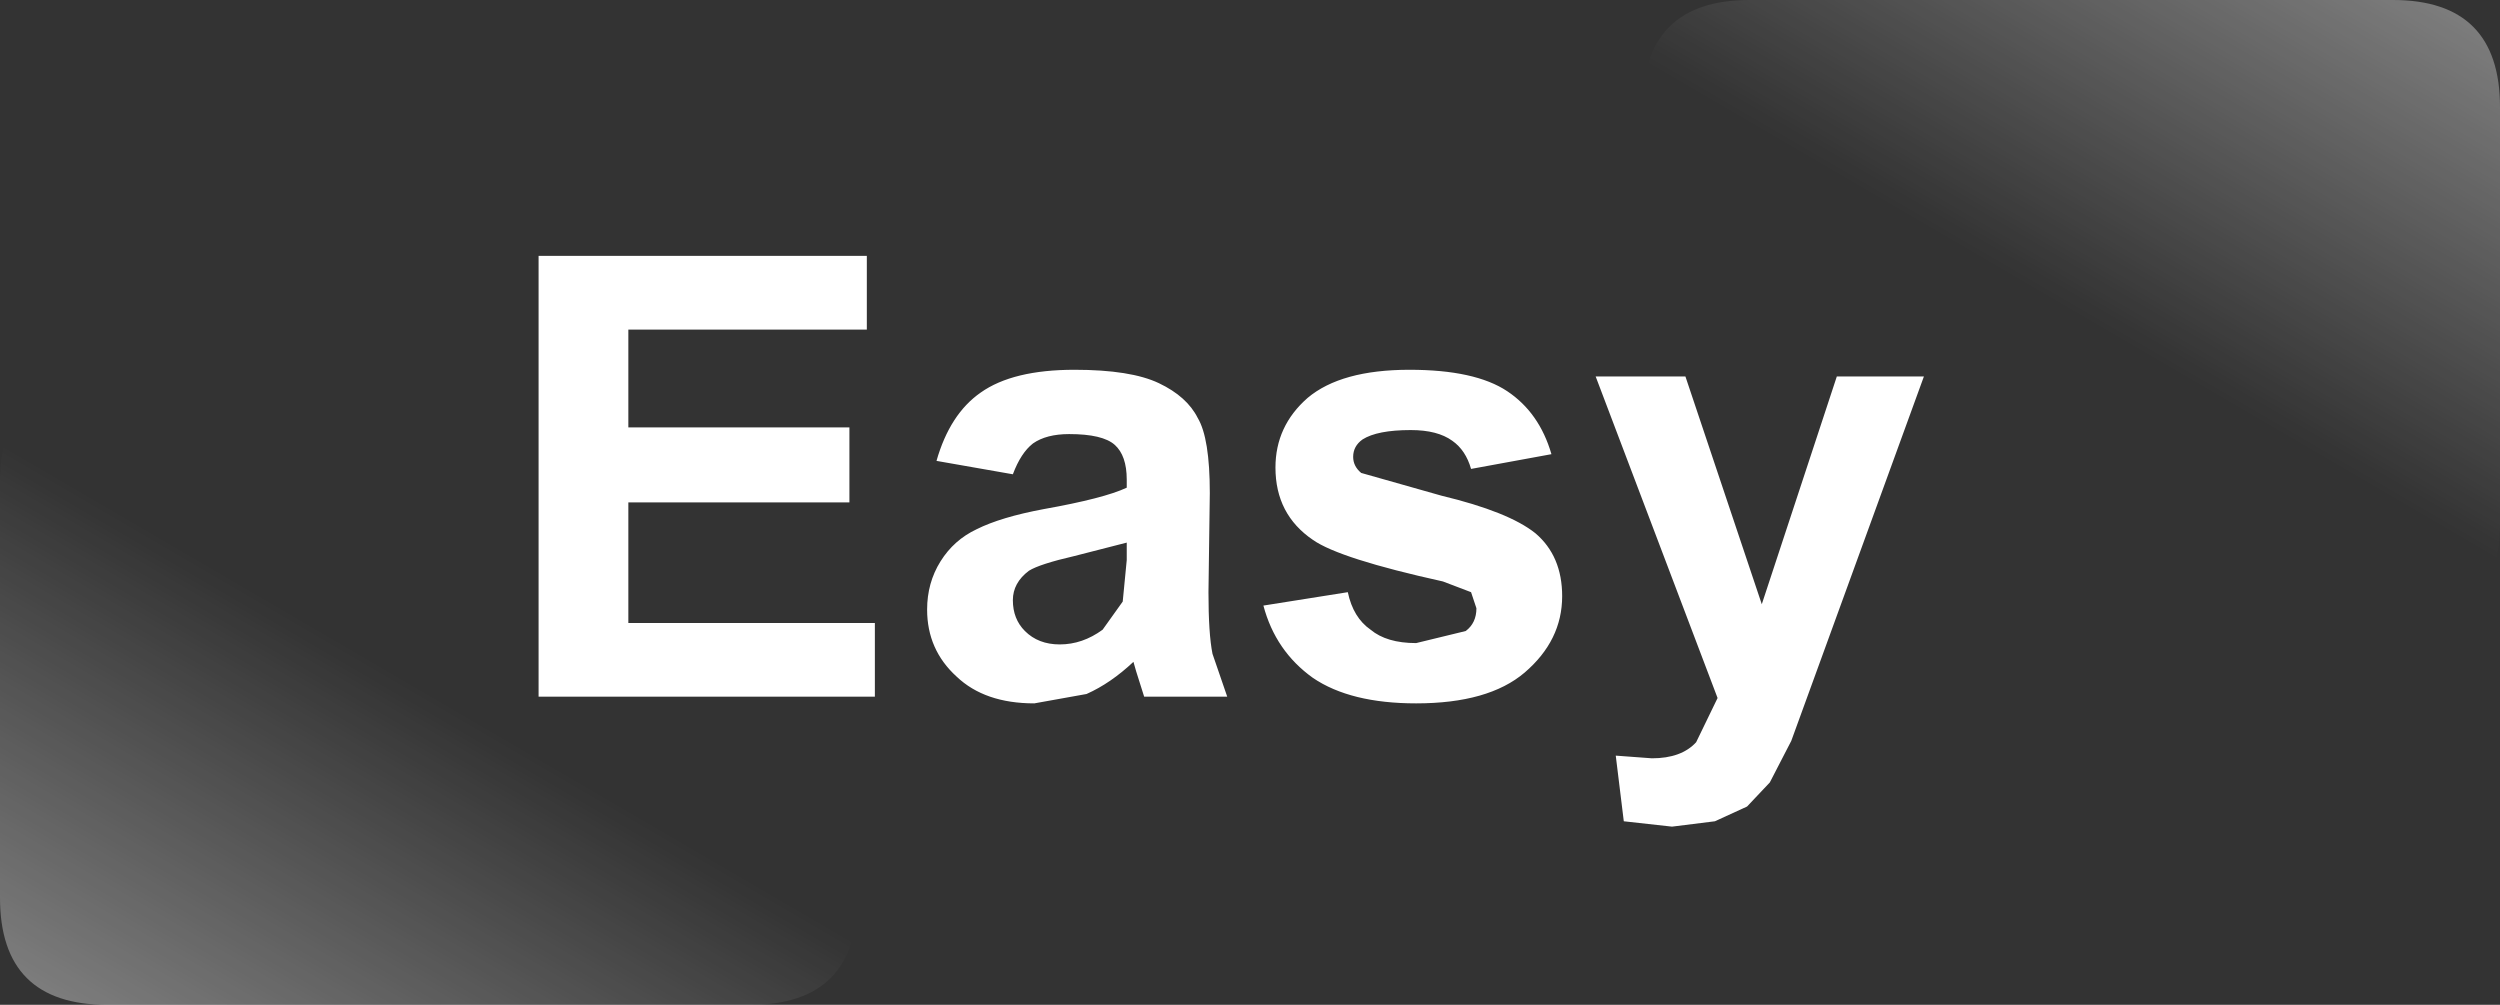 <?xml version="1.0" encoding="UTF-8" standalone="no"?>
<svg xmlns:xlink="http://www.w3.org/1999/xlink" height="37.5px" width="93.3px" xmlns="http://www.w3.org/2000/svg">
  <rect width="100%" height="100%" fill="#333333" stroke="none"/>
  <g transform="matrix(1.0, 0.0, 0.0, 1.0, -2.2, -3.65)">
    <path d="M65.1 17.7 L67.95 26.2 70.75 17.7 74.0 17.7 69.05 31.3 68.25 32.85 67.4 33.75 66.2 34.3 64.6 34.5 62.8 34.3 62.5 31.85 63.85 31.95 Q64.95 31.95 65.5 31.35 L66.3 29.7 61.75 17.7 65.1 17.7 M45.45 17.95 Q46.5 18.45 46.9 19.25 47.35 20.0 47.35 22.05 L47.3 25.75 Q47.3 27.3 47.45 28.05 L48.0 29.65 44.9 29.65 44.6 28.7 44.5 28.35 Q43.65 29.15 42.75 29.55 L40.8 29.9 Q38.95 29.9 37.9 28.9 36.8 27.9 36.8 26.4 36.8 25.4 37.3 24.6 37.8 23.8 38.65 23.4 39.55 22.95 41.15 22.65 43.4 22.25 44.25 21.85 L44.25 21.55 Q44.25 20.65 43.8 20.25 43.35 19.85 42.1 19.85 41.25 19.85 40.75 20.2 40.3 20.55 40.0 21.35 L37.15 20.85 Q37.65 19.1 38.8 18.3 40.0 17.45 42.3 17.45 44.4 17.45 45.45 17.95 M44.25 23.9 L42.3 24.4 Q41.0 24.7 40.6 24.95 40.0 25.4 40.0 26.05 40.0 26.75 40.45 27.2 40.95 27.7 41.75 27.7 42.6 27.7 43.35 27.15 L44.1 26.1 44.25 24.55 44.25 23.9 M54.8 17.45 Q57.25 17.45 58.45 18.25 59.65 19.05 60.1 20.6 L57.1 21.15 Q56.9 20.45 56.4 20.1 55.85 19.7 54.85 19.7 53.6 19.7 53.05 20.05 52.7 20.3 52.7 20.7 52.7 21.05 53.0 21.3 L56.0 22.15 Q58.5 22.75 59.5 23.55 60.5 24.4 60.5 25.9 60.5 27.55 59.1 28.75 57.75 29.9 55.05 29.9 52.6 29.9 51.2 28.95 49.8 27.95 49.35 26.25 L52.5 25.75 Q52.7 26.7 53.35 27.15 53.95 27.65 55.05 27.65 L56.9 27.2 Q57.3 26.9 57.3 26.35 L57.1 25.75 56.05 25.35 Q52.2 24.5 51.2 23.8 49.8 22.85 49.8 21.1 49.8 19.55 51.0 18.5 52.25 17.45 54.8 17.45 M25.65 19.6 L33.9 19.6 33.9 22.4 25.65 22.4 25.65 26.9 34.85 26.9 34.85 29.65 22.3 29.65 22.3 13.2 34.55 13.2 34.55 15.95 25.65 15.95 25.65 19.6" fill="#ffffff" fill-rule="evenodd" stroke="none"/>
    <path d="M95.5 23.15 Q95.5 27.15 91.5 27.15 L67.5 27.15 Q63.5 27.15 63.5 23.15 L63.5 7.65 Q63.5 3.65 67.5 3.65 L91.5 3.65 Q95.5 3.65 95.5 7.65 L95.5 23.15" fill="url(#gradient0)" fill-rule="evenodd" stroke="none"/>
    <path d="M34.2 21.65 L34.2 37.15 Q34.2 41.15 30.2 41.15 L6.2 41.15 Q2.2 41.15 2.2 37.15 L2.2 21.65 Q2.2 17.65 6.2 17.65 L30.2 17.65 Q34.2 17.65 34.2 21.65" fill="url(#gradient1)" fill-rule="evenodd" stroke="none"/>
  </g>
  <defs>
    <linearGradient gradientTransform="matrix(-0.029, 0.05, -0.012, -0.007, 85.15, 19.25)" gradientUnits="userSpaceOnUse" id="gradient0" spreadMethod="pad" x1="-819.2" x2="819.2">
      <stop offset="0.0" stop-color="#ffffff"/>
      <stop offset="0.494" stop-color="#ffffff" stop-opacity="0.0"/>
      <stop offset="1.0" stop-color="#ffffff" stop-opacity="0.0"/>
    </linearGradient>
    <linearGradient gradientTransform="matrix(0.029, -0.05, 0.012, 0.007, 12.55, 25.55)" gradientUnits="userSpaceOnUse" id="gradient1" spreadMethod="pad" x1="-819.2" x2="819.2">
      <stop offset="0.0" stop-color="#ffffff"/>
      <stop offset="0.494" stop-color="#ffffff" stop-opacity="0.0"/>
      <stop offset="1.0" stop-color="#ffffff" stop-opacity="0.0"/>
    </linearGradient>
  </defs>
</svg>
